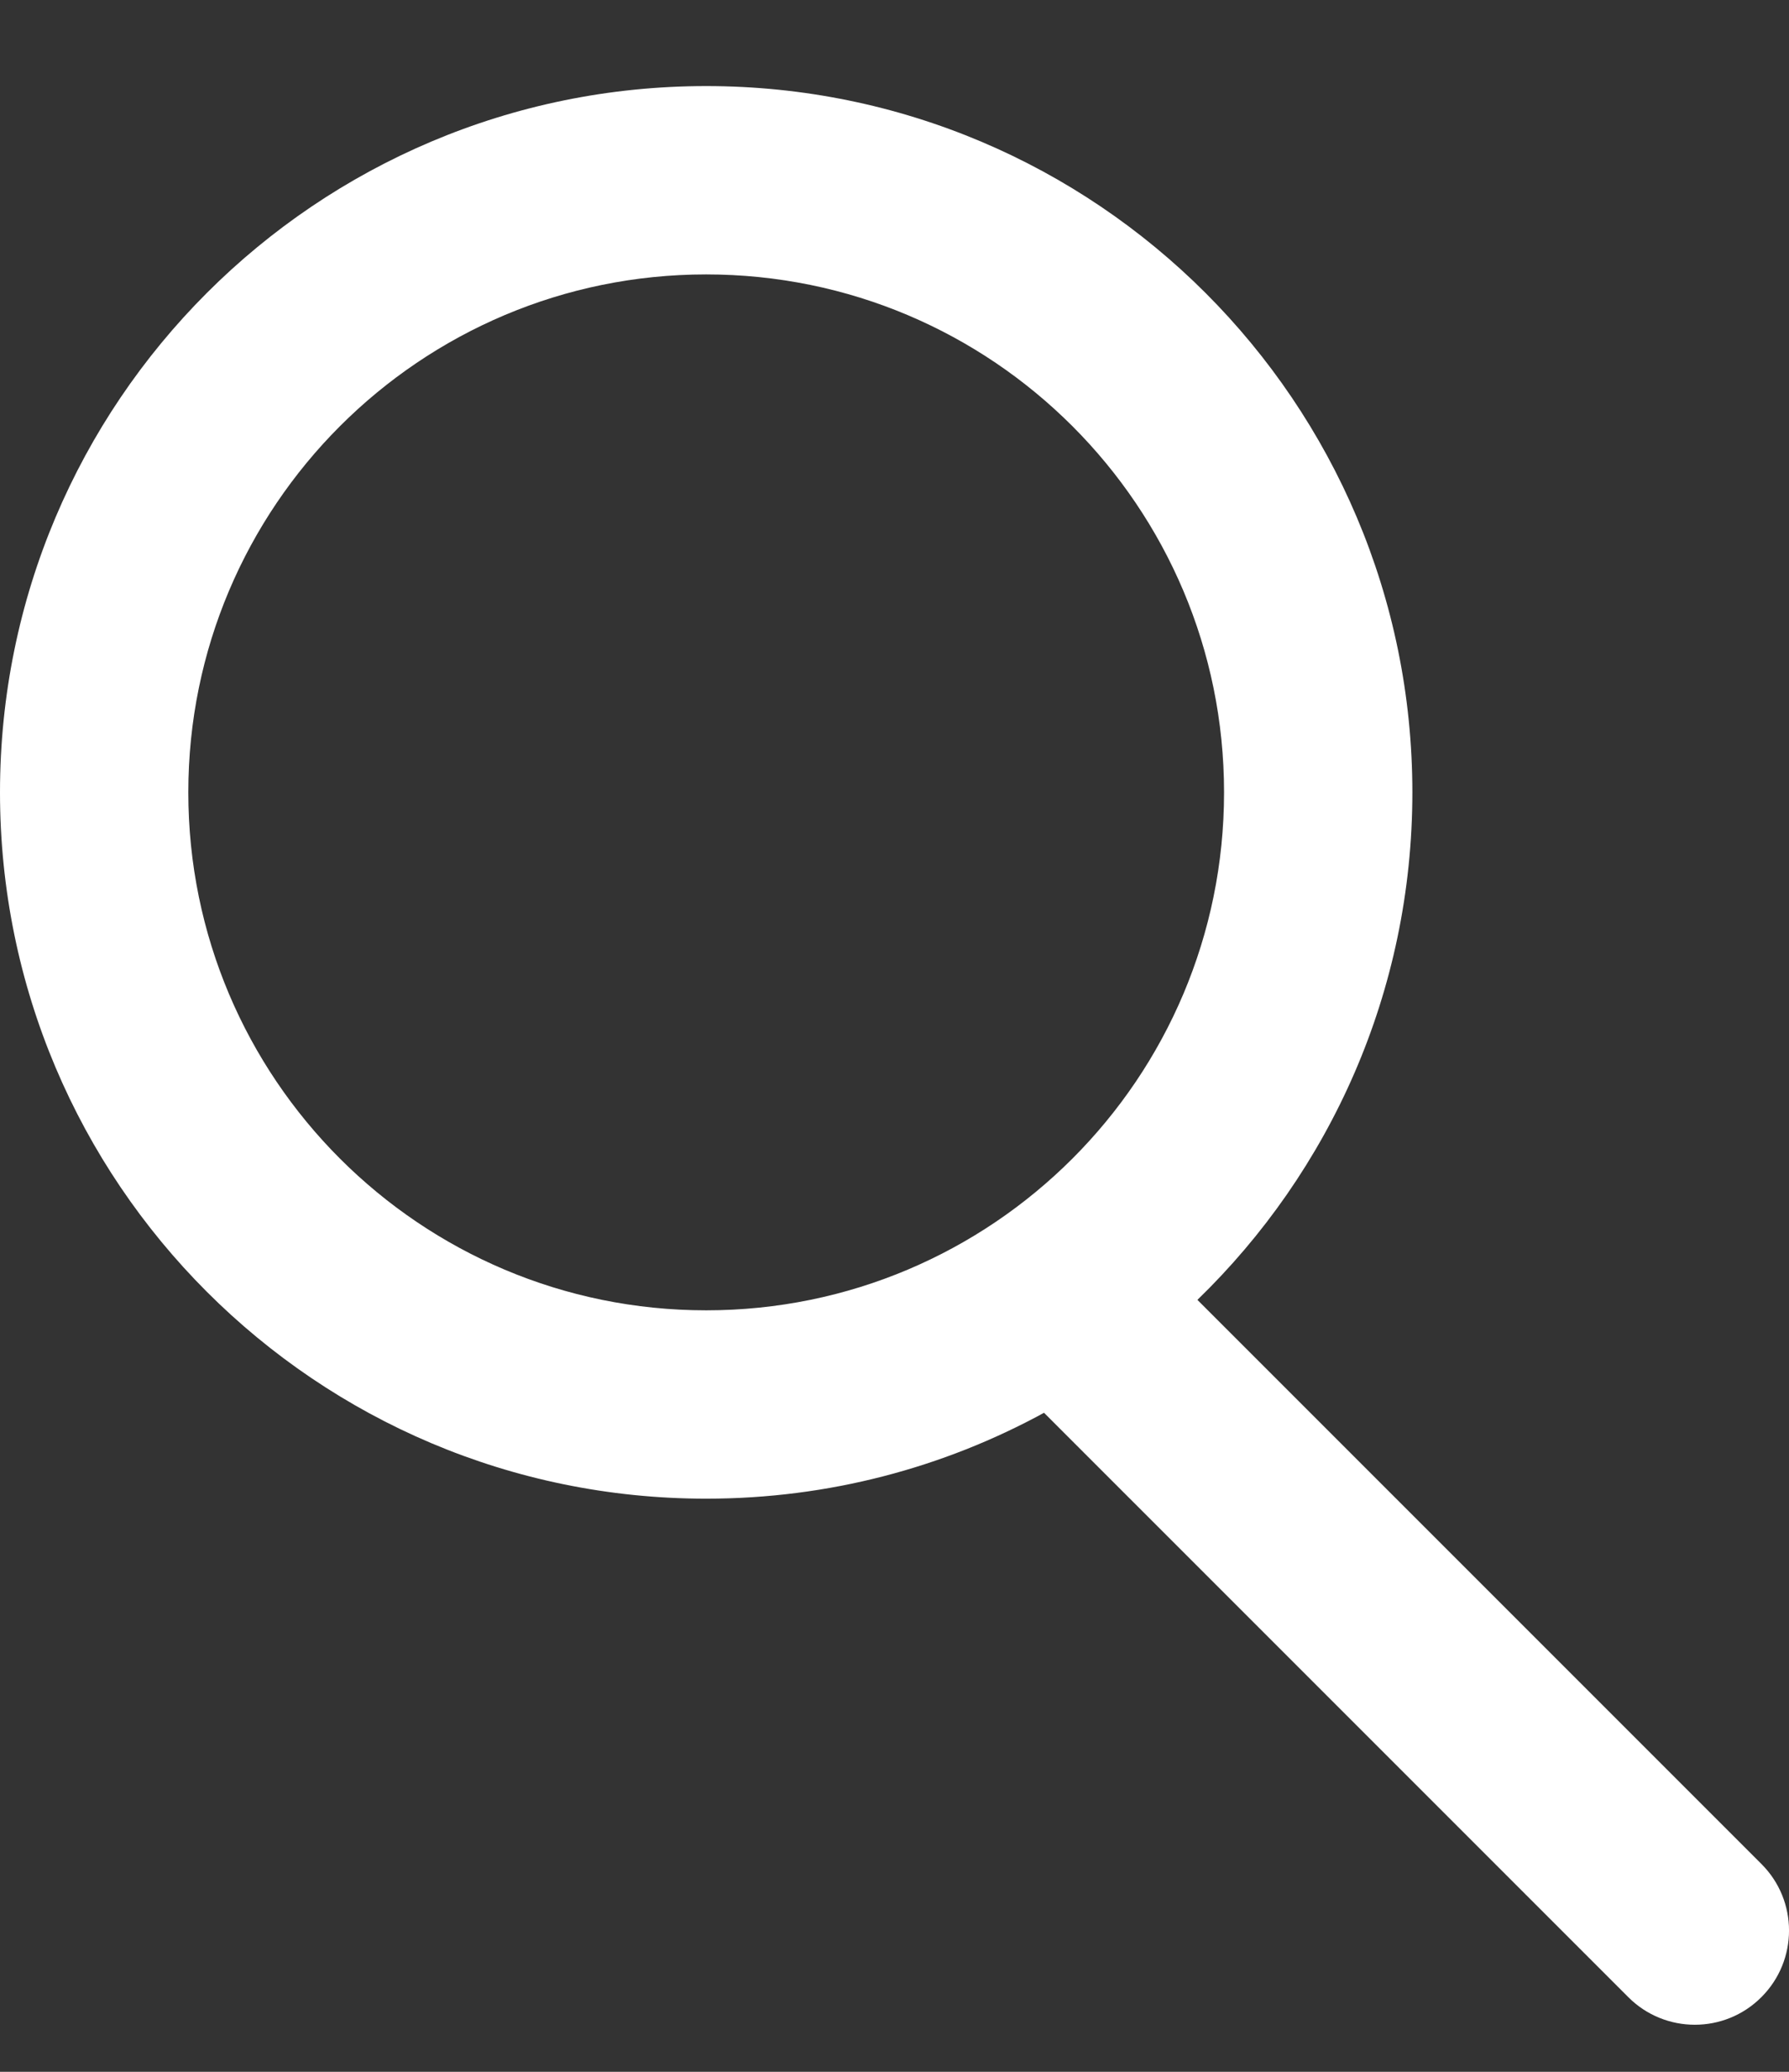 <svg width="19" height="22" viewBox="0 0 19 22" fill="none" xmlns="http://www.w3.org/2000/svg">
<rect x="0" y="0" width="19" height="22" fill="#333333" stroke="none"/>
<path fill-rule="evenodd" clip-rule="evenodd" d="M11.088 15.002C10.022 15.584 8.8 15.914 7.5 15.914C3.358 15.914 0 12.556 0 8.414C0 4.272 3.358 0.914 7.5 0.914C11.642 0.914 15 4.272 15 8.414C15 10.529 14.125 12.439 12.717 13.803L18.707 19.793C19.098 20.183 19.098 20.816 18.707 21.207C18.317 21.598 17.683 21.598 17.293 21.207L11.088 15.002ZM13 8.414C13 11.452 10.538 13.914 7.5 13.914C4.462 13.914 2 11.452 2 8.414C2 5.377 4.462 2.914 7.5 2.914C10.538 2.914 13 5.377 13 8.414Z" fill="white"/>
</svg>
